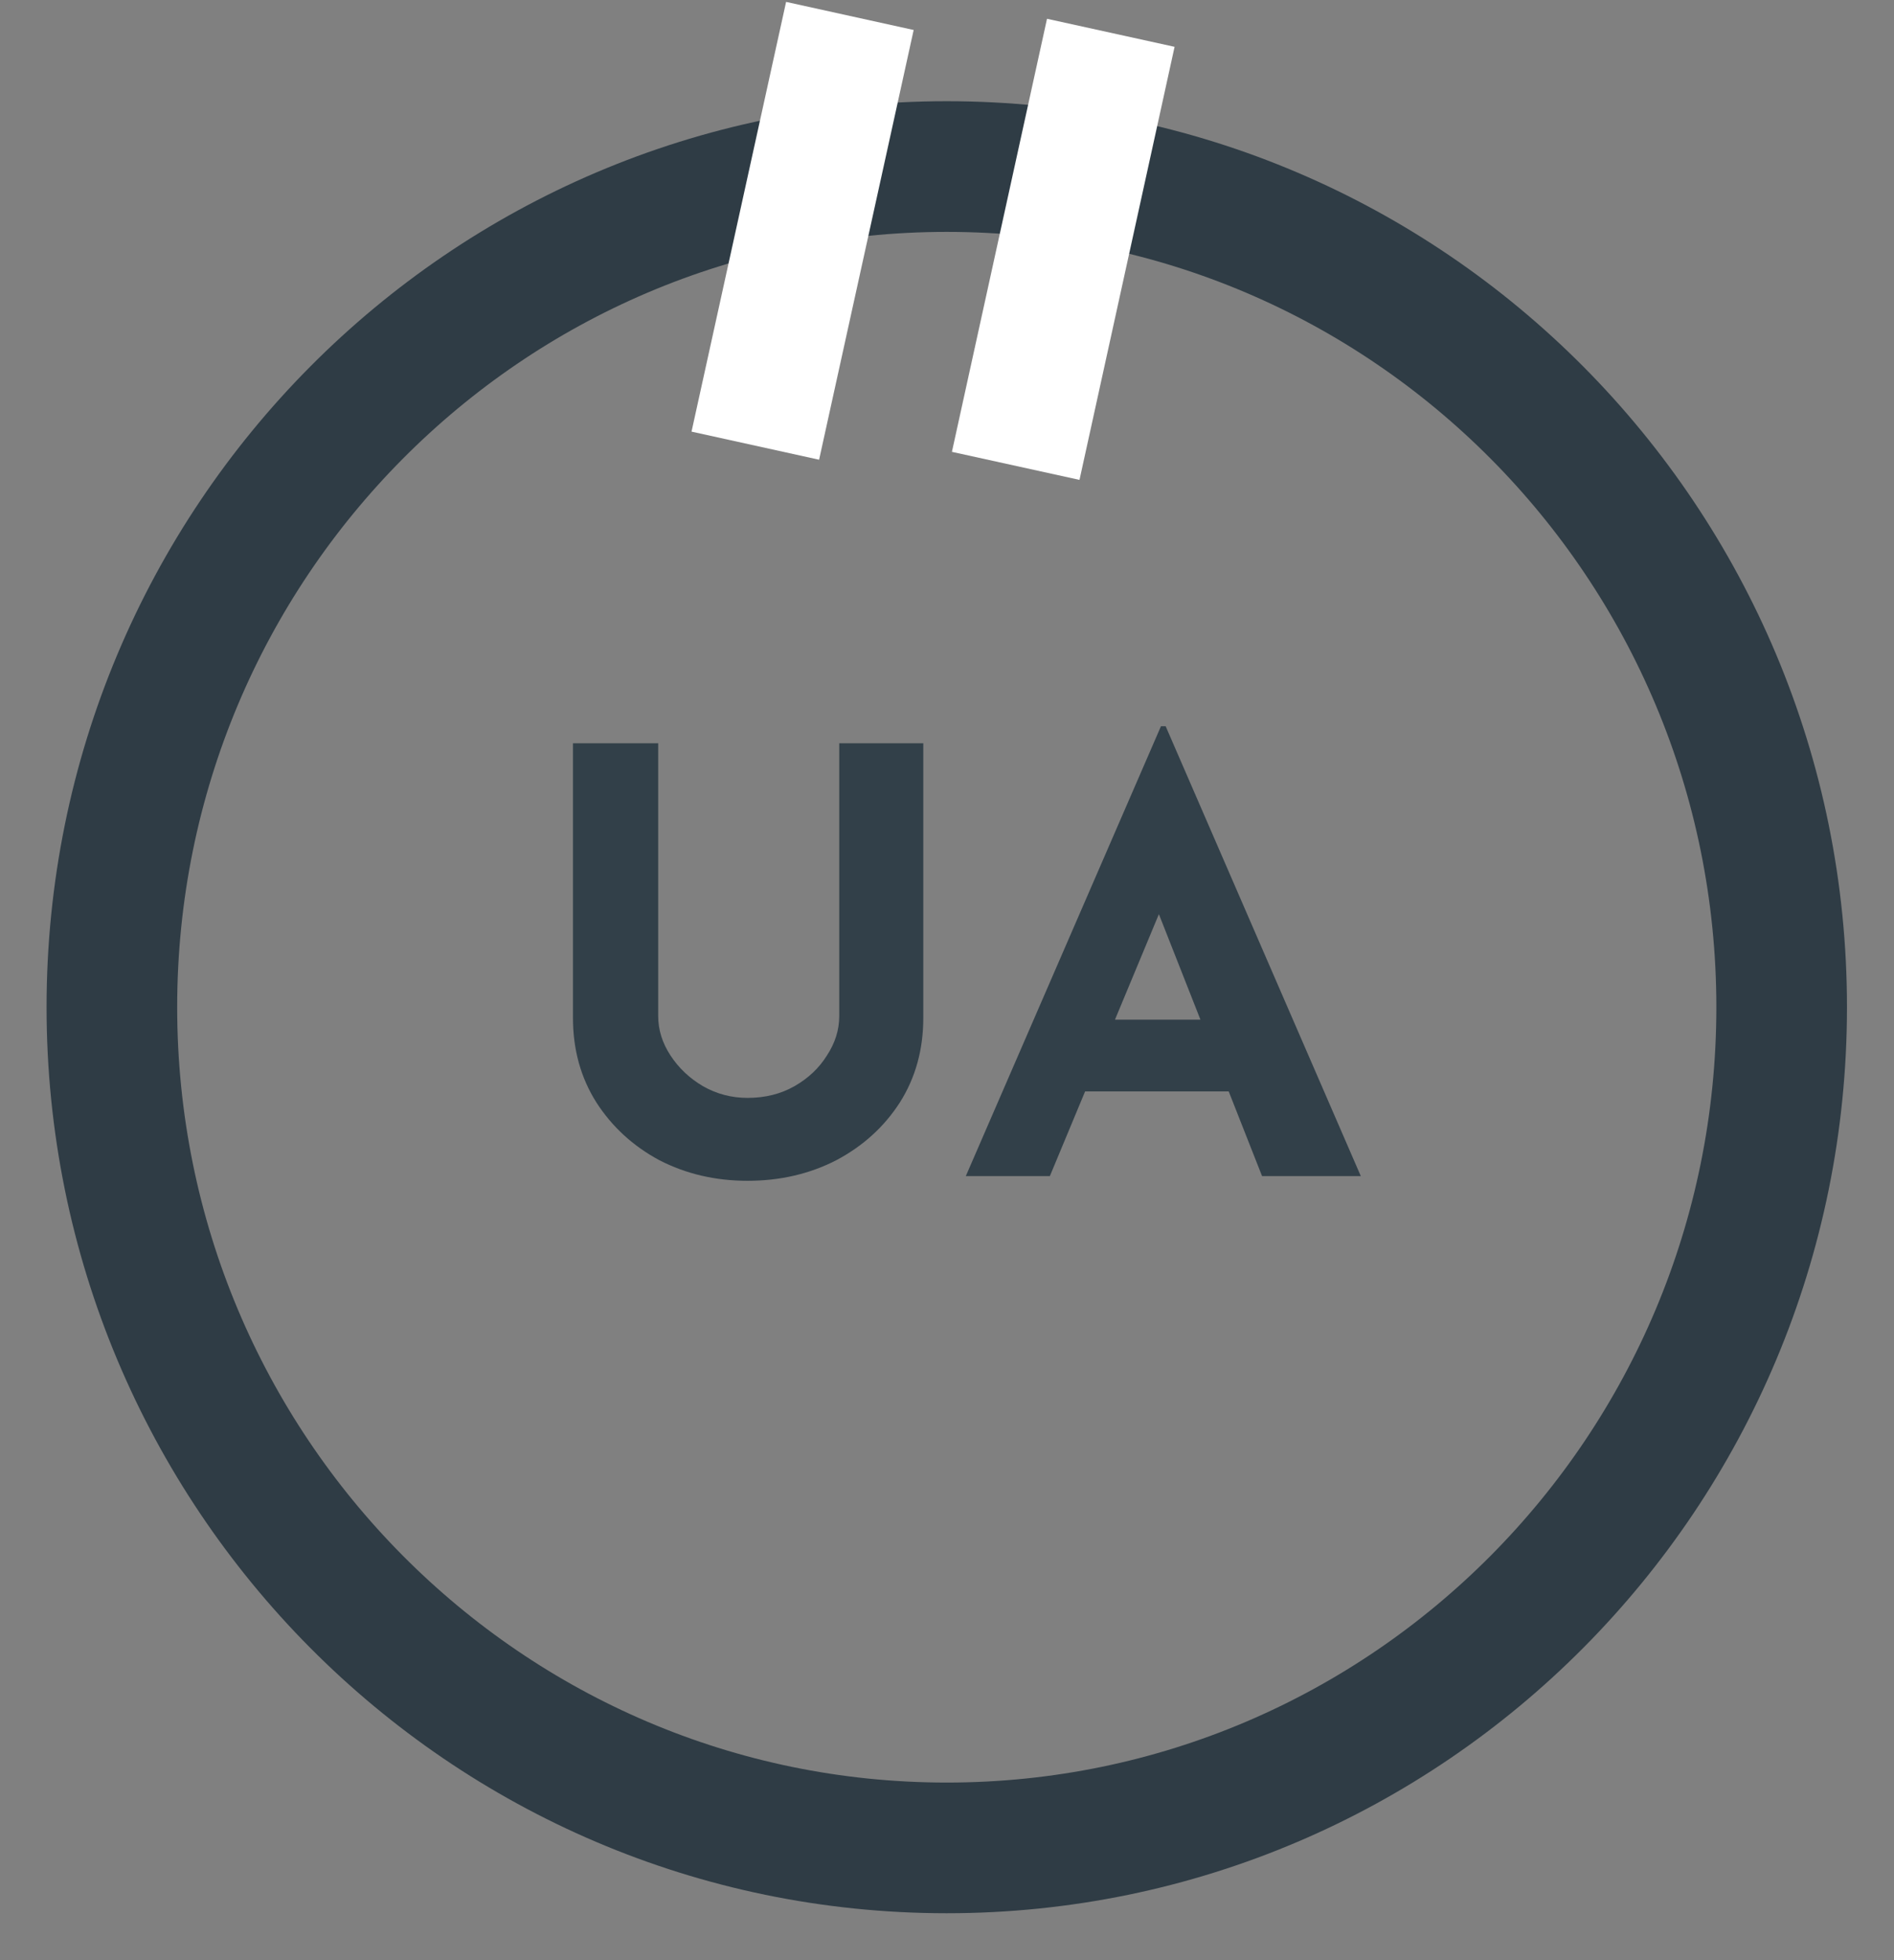 <?xml version="1.0" encoding="UTF-8"?> <svg xmlns="http://www.w3.org/2000/svg" width="29" height="30" viewBox="0 0 29 30" fill="none"><rect x="0" y="0" width="29" height="30" fill="#808080" stroke="none"/><g clip-path="url(#clip0_54961_2094)"><path d="M14.496 28.282C21.556 28.282 27.28 22.521 27.28 15.415C27.28 8.309 21.556 2.549 14.496 2.549C7.437 2.549 1.713 8.309 1.713 15.415C1.713 22.521 7.437 28.282 14.496 28.282Z" stroke="#2F3C45" stroke-width="2" stroke-miterlimit="10"></path><path d="M13.013 0.244L11.565 6.821" stroke="white" stroke-width="2" stroke-miterlimit="10"></path><path d="M17.008 0.502L15.552 7.13" stroke="white" stroke-width="2" stroke-miterlimit="10"></path><path d="M10.078 15.552C10.078 15.762 10.141 15.963 10.267 16.155C10.393 16.347 10.558 16.503 10.762 16.623C10.972 16.743 11.2 16.803 11.446 16.803C11.716 16.803 11.956 16.743 12.166 16.623C12.376 16.503 12.541 16.347 12.661 16.155C12.787 15.963 12.85 15.762 12.85 15.552V11.376H14.137V15.579C14.137 16.065 14.017 16.497 13.777 16.875C13.537 17.247 13.213 17.541 12.805 17.757C12.397 17.967 11.944 18.072 11.446 18.072C10.954 18.072 10.504 17.967 10.096 17.757C9.694 17.541 9.373 17.247 9.133 16.875C8.893 16.497 8.773 16.065 8.773 15.579V11.376H10.078V15.552ZM14.788 18L17.776 11.115H17.848L20.836 18H19.324L17.416 13.158L18.361 12.51L16.075 18H14.788ZM16.831 15.606H18.82L19.279 16.704H16.426L16.831 15.606Z" fill="#324049"></path></g><defs><clipPath id="clip0_54961_2094"><rect width="29" height="30" fill="white"></rect></clipPath></defs></svg> 